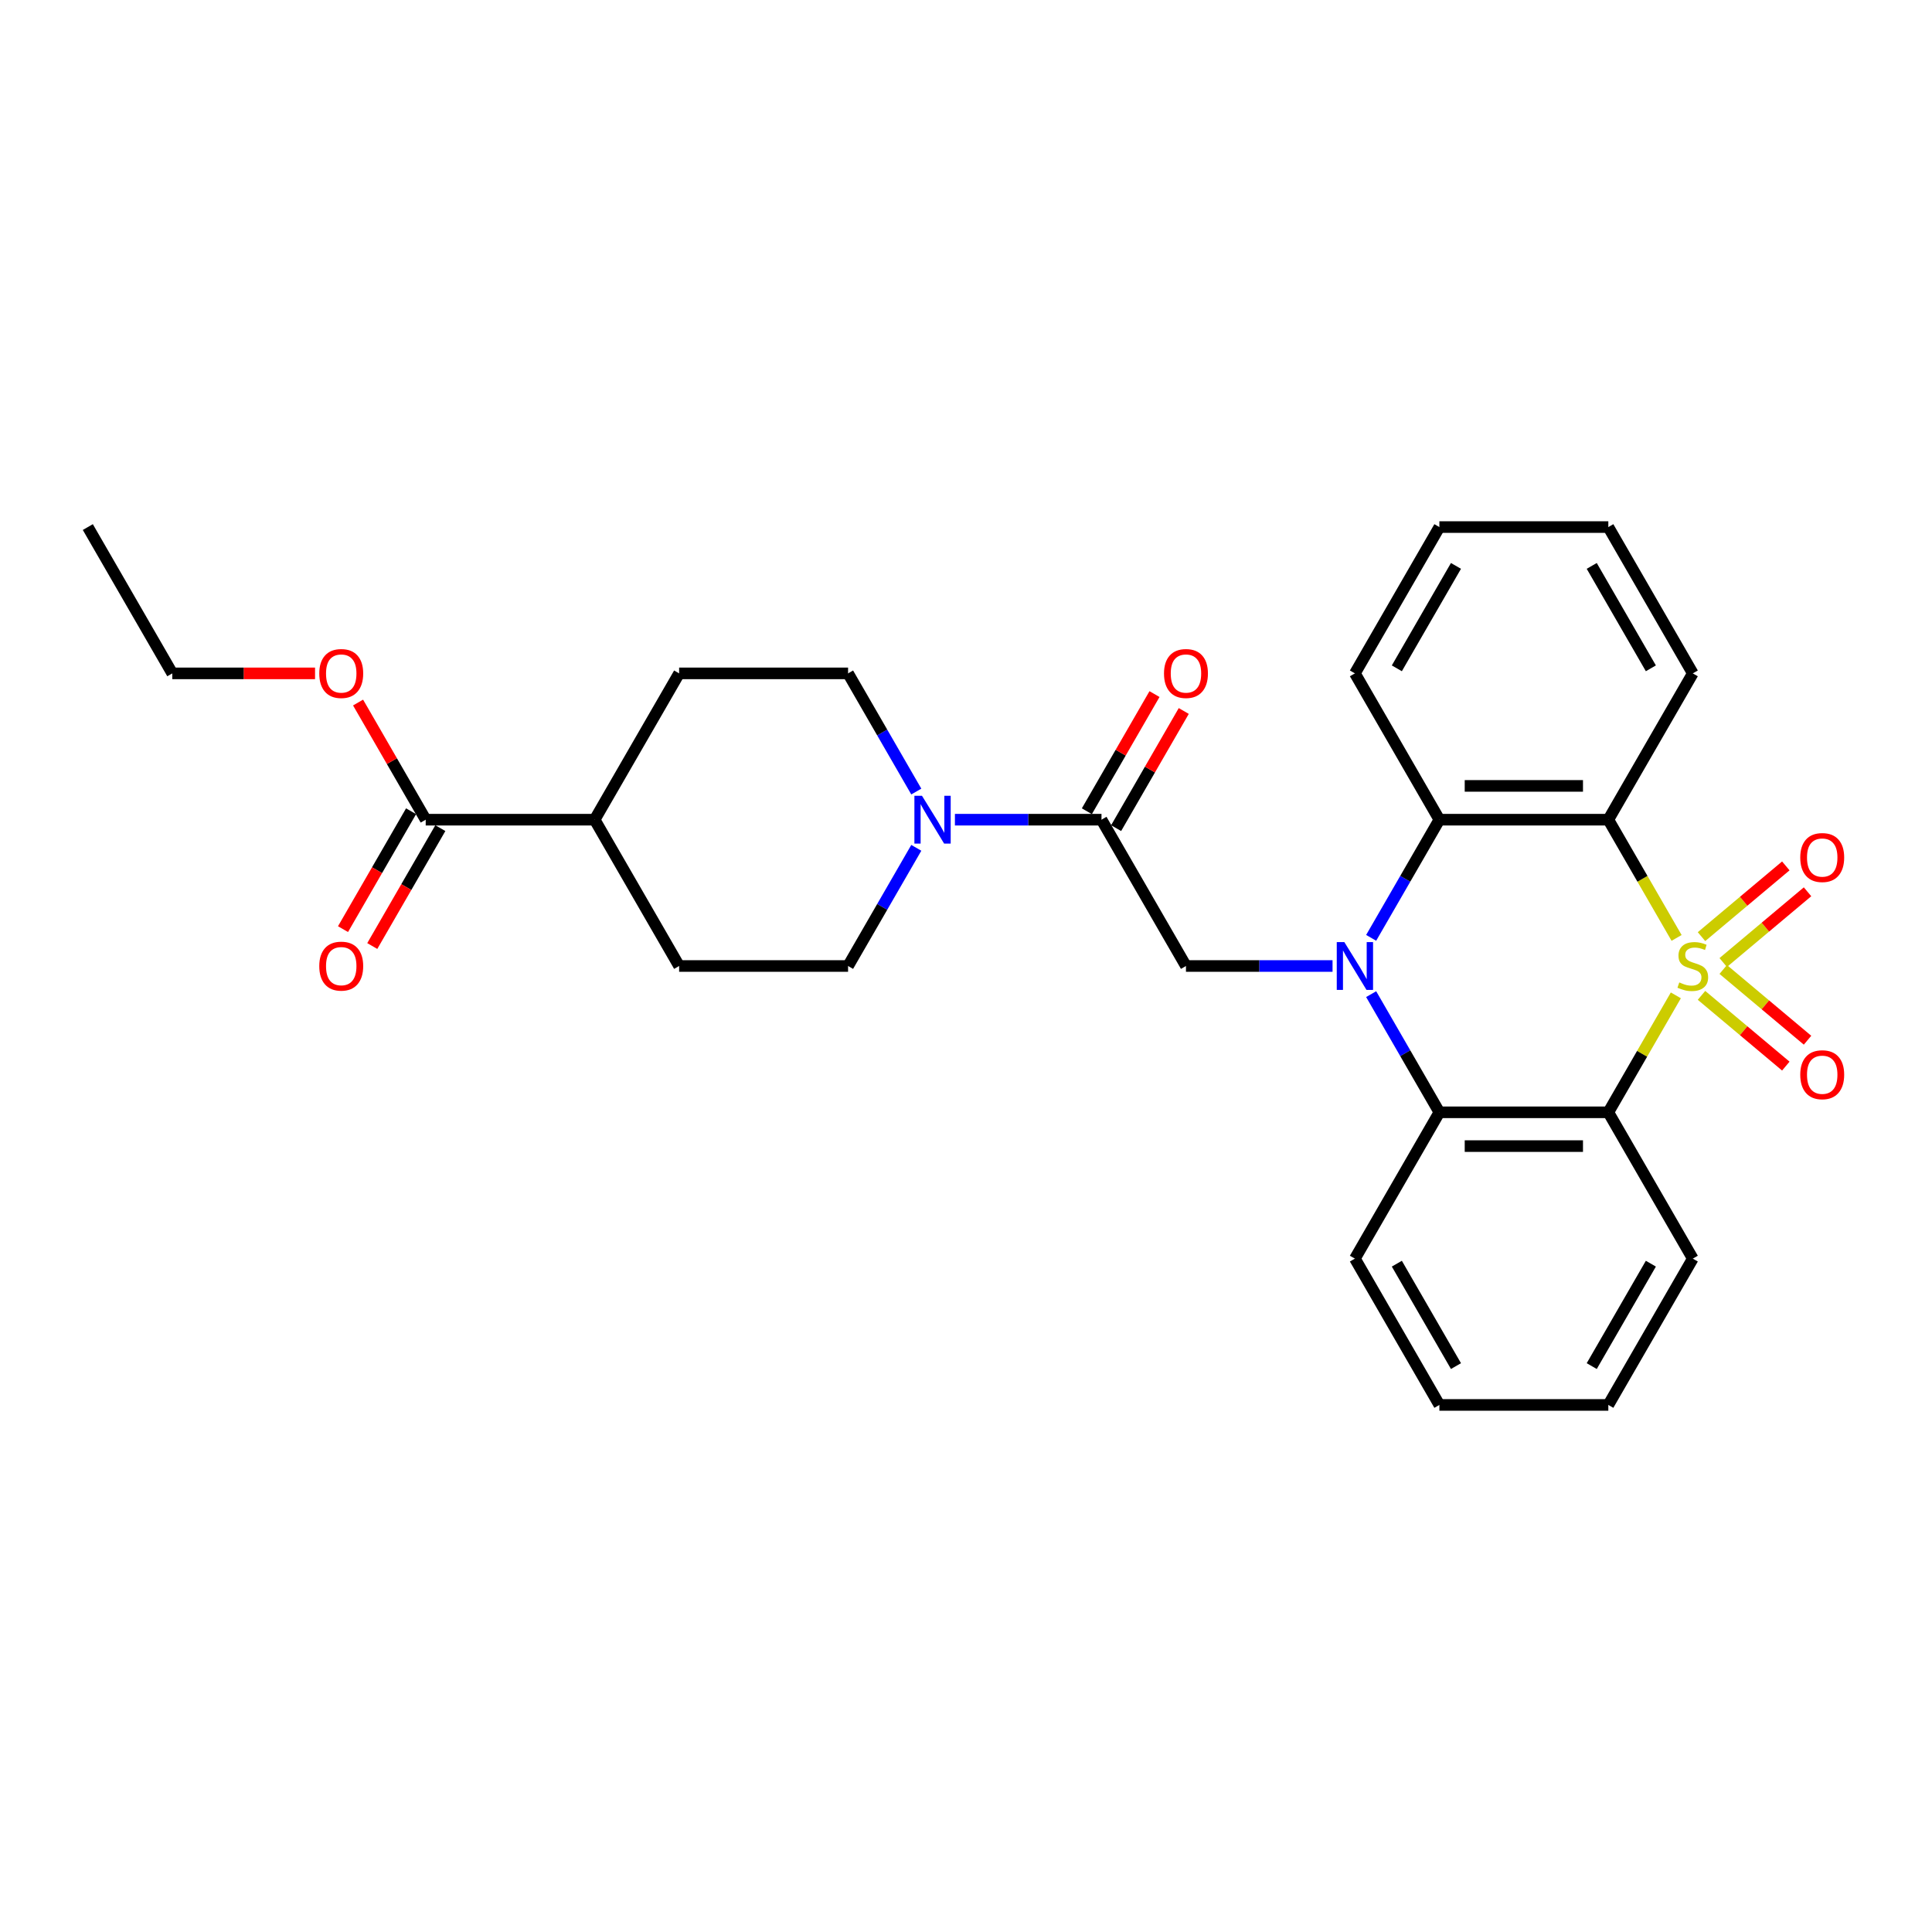 <?xml version='1.0' encoding='iso-8859-1'?>
<svg version='1.1' baseProfile='full'
              xmlns='http://www.w3.org/2000/svg'
                      xmlns:rdkit='http://www.rdkit.org/xml'
                      xmlns:xlink='http://www.w3.org/1999/xlink'
                  xml:space='preserve'
width='1000px' height='1000px' viewBox='0 0 1000 1000'>
<!-- END OF HEADER -->
<rect style='opacity:1.0;fill:#FFFFFF;stroke:none' width='1000' height='1000' x='0' y='0'> </rect>
<path class='bond-1' d='M 867.415,515.198 L 849.941,545.464' style='fill:none;fill-rule:evenodd;stroke:#CCCC00;stroke-width:6px;stroke-linecap:butt;stroke-linejoin:miter;stroke-opacity:1' />
<path class='bond-1' d='M 849.941,545.464 L 832.467,575.73' style='fill:none;fill-rule:evenodd;stroke:#000000;stroke-width:6px;stroke-linecap:butt;stroke-linejoin:miter;stroke-opacity:1' />
<path class='bond-2' d='M 867.799,485.467 L 850.133,454.868' style='fill:none;fill-rule:evenodd;stroke:#CCCC00;stroke-width:6px;stroke-linecap:butt;stroke-linejoin:miter;stroke-opacity:1' />
<path class='bond-2' d='M 850.133,454.868 L 832.467,424.27' style='fill:none;fill-rule:evenodd;stroke:#000000;stroke-width:6px;stroke-linecap:butt;stroke-linejoin:miter;stroke-opacity:1' />
<path class='bond-8' d='M 891.937,498.202 L 913.756,479.894' style='fill:none;fill-rule:evenodd;stroke:#CCCC00;stroke-width:6px;stroke-linecap:butt;stroke-linejoin:miter;stroke-opacity:1' />
<path class='bond-8' d='M 913.756,479.894 L 935.575,461.586' style='fill:none;fill-rule:evenodd;stroke:#FF0000;stroke-width:6px;stroke-linecap:butt;stroke-linejoin:miter;stroke-opacity:1' />
<path class='bond-8' d='M 880.695,484.804 L 902.514,466.496' style='fill:none;fill-rule:evenodd;stroke:#CCCC00;stroke-width:6px;stroke-linecap:butt;stroke-linejoin:miter;stroke-opacity:1' />
<path class='bond-8' d='M 902.514,466.496 L 924.333,448.188' style='fill:none;fill-rule:evenodd;stroke:#FF0000;stroke-width:6px;stroke-linecap:butt;stroke-linejoin:miter;stroke-opacity:1' />
<path class='bond-9' d='M 880.695,515.196 L 902.514,533.504' style='fill:none;fill-rule:evenodd;stroke:#CCCC00;stroke-width:6px;stroke-linecap:butt;stroke-linejoin:miter;stroke-opacity:1' />
<path class='bond-9' d='M 902.514,533.504 L 924.333,551.812' style='fill:none;fill-rule:evenodd;stroke:#FF0000;stroke-width:6px;stroke-linecap:butt;stroke-linejoin:miter;stroke-opacity:1' />
<path class='bond-9' d='M 891.937,501.798 L 913.756,520.106' style='fill:none;fill-rule:evenodd;stroke:#CCCC00;stroke-width:6px;stroke-linecap:butt;stroke-linejoin:miter;stroke-opacity:1' />
<path class='bond-9' d='M 913.756,520.106 L 935.575,538.414' style='fill:none;fill-rule:evenodd;stroke:#FF0000;stroke-width:6px;stroke-linecap:butt;stroke-linejoin:miter;stroke-opacity:1' />
<path class='bond-0' d='M 709.71,485.432 L 727.365,454.851' style='fill:none;fill-rule:evenodd;stroke:#0000FF;stroke-width:6px;stroke-linecap:butt;stroke-linejoin:miter;stroke-opacity:1' />
<path class='bond-0' d='M 727.365,454.851 L 745.021,424.27' style='fill:none;fill-rule:evenodd;stroke:#000000;stroke-width:6px;stroke-linecap:butt;stroke-linejoin:miter;stroke-opacity:1' />
<path class='bond-5' d='M 689.721,500 L 651.787,500' style='fill:none;fill-rule:evenodd;stroke:#0000FF;stroke-width:6px;stroke-linecap:butt;stroke-linejoin:miter;stroke-opacity:1' />
<path class='bond-5' d='M 651.787,500 L 613.853,500' style='fill:none;fill-rule:evenodd;stroke:#000000;stroke-width:6px;stroke-linecap:butt;stroke-linejoin:miter;stroke-opacity:1' />
<path class='bond-29' d='M 709.71,514.568 L 727.365,545.149' style='fill:none;fill-rule:evenodd;stroke:#0000FF;stroke-width:6px;stroke-linecap:butt;stroke-linejoin:miter;stroke-opacity:1' />
<path class='bond-29' d='M 727.365,545.149 L 745.021,575.73' style='fill:none;fill-rule:evenodd;stroke:#000000;stroke-width:6px;stroke-linecap:butt;stroke-linejoin:miter;stroke-opacity:1' />
<path class='bond-3' d='M 832.467,575.73 L 745.021,575.73' style='fill:none;fill-rule:evenodd;stroke:#000000;stroke-width:6px;stroke-linecap:butt;stroke-linejoin:miter;stroke-opacity:1' />
<path class='bond-3' d='M 819.35,593.219 L 758.138,593.219' style='fill:none;fill-rule:evenodd;stroke:#000000;stroke-width:6px;stroke-linecap:butt;stroke-linejoin:miter;stroke-opacity:1' />
<path class='bond-19' d='M 832.467,575.73 L 876.19,651.461' style='fill:none;fill-rule:evenodd;stroke:#000000;stroke-width:6px;stroke-linecap:butt;stroke-linejoin:miter;stroke-opacity:1' />
<path class='bond-4' d='M 832.467,424.27 L 745.021,424.27' style='fill:none;fill-rule:evenodd;stroke:#000000;stroke-width:6px;stroke-linecap:butt;stroke-linejoin:miter;stroke-opacity:1' />
<path class='bond-4' d='M 819.35,406.781 L 758.138,406.781' style='fill:none;fill-rule:evenodd;stroke:#000000;stroke-width:6px;stroke-linecap:butt;stroke-linejoin:miter;stroke-opacity:1' />
<path class='bond-18' d='M 832.467,424.27 L 876.19,348.539' style='fill:none;fill-rule:evenodd;stroke:#000000;stroke-width:6px;stroke-linecap:butt;stroke-linejoin:miter;stroke-opacity:1' />
<path class='bond-21' d='M 745.021,575.73 L 701.298,651.461' style='fill:none;fill-rule:evenodd;stroke:#000000;stroke-width:6px;stroke-linecap:butt;stroke-linejoin:miter;stroke-opacity:1' />
<path class='bond-22' d='M 745.021,424.27 L 701.298,348.539' style='fill:none;fill-rule:evenodd;stroke:#000000;stroke-width:6px;stroke-linecap:butt;stroke-linejoin:miter;stroke-opacity:1' />
<path class='bond-6' d='M 613.853,500 L 570.13,424.27' style='fill:none;fill-rule:evenodd;stroke:#000000;stroke-width:6px;stroke-linecap:butt;stroke-linejoin:miter;stroke-opacity:1' />
<path class='bond-7' d='M 570.13,424.27 L 532.196,424.27' style='fill:none;fill-rule:evenodd;stroke:#000000;stroke-width:6px;stroke-linecap:butt;stroke-linejoin:miter;stroke-opacity:1' />
<path class='bond-7' d='M 532.196,424.27 L 494.262,424.27' style='fill:none;fill-rule:evenodd;stroke:#0000FF;stroke-width:6px;stroke-linecap:butt;stroke-linejoin:miter;stroke-opacity:1' />
<path class='bond-14' d='M 577.703,428.642 L 595.207,398.323' style='fill:none;fill-rule:evenodd;stroke:#000000;stroke-width:6px;stroke-linecap:butt;stroke-linejoin:miter;stroke-opacity:1' />
<path class='bond-14' d='M 595.207,398.323 L 612.712,368.005' style='fill:none;fill-rule:evenodd;stroke:#FF0000;stroke-width:6px;stroke-linecap:butt;stroke-linejoin:miter;stroke-opacity:1' />
<path class='bond-14' d='M 562.557,419.897 L 580.061,389.579' style='fill:none;fill-rule:evenodd;stroke:#000000;stroke-width:6px;stroke-linecap:butt;stroke-linejoin:miter;stroke-opacity:1' />
<path class='bond-14' d='M 580.061,389.579 L 597.565,359.26' style='fill:none;fill-rule:evenodd;stroke:#FF0000;stroke-width:6px;stroke-linecap:butt;stroke-linejoin:miter;stroke-opacity:1' />
<path class='bond-12' d='M 474.273,438.838 L 456.617,469.419' style='fill:none;fill-rule:evenodd;stroke:#0000FF;stroke-width:6px;stroke-linecap:butt;stroke-linejoin:miter;stroke-opacity:1' />
<path class='bond-12' d='M 456.617,469.419 L 438.961,500' style='fill:none;fill-rule:evenodd;stroke:#000000;stroke-width:6px;stroke-linecap:butt;stroke-linejoin:miter;stroke-opacity:1' />
<path class='bond-13' d='M 474.273,409.701 L 456.617,379.12' style='fill:none;fill-rule:evenodd;stroke:#0000FF;stroke-width:6px;stroke-linecap:butt;stroke-linejoin:miter;stroke-opacity:1' />
<path class='bond-13' d='M 456.617,379.12 L 438.961,348.539' style='fill:none;fill-rule:evenodd;stroke:#000000;stroke-width:6px;stroke-linecap:butt;stroke-linejoin:miter;stroke-opacity:1' />
<path class='bond-10' d='M 220.346,424.27 L 307.792,424.27' style='fill:none;fill-rule:evenodd;stroke:#000000;stroke-width:6px;stroke-linecap:butt;stroke-linejoin:miter;stroke-opacity:1' />
<path class='bond-15' d='M 212.773,419.897 L 195.158,450.408' style='fill:none;fill-rule:evenodd;stroke:#000000;stroke-width:6px;stroke-linecap:butt;stroke-linejoin:miter;stroke-opacity:1' />
<path class='bond-15' d='M 195.158,450.408 L 177.542,480.919' style='fill:none;fill-rule:evenodd;stroke:#FF0000;stroke-width:6px;stroke-linecap:butt;stroke-linejoin:miter;stroke-opacity:1' />
<path class='bond-15' d='M 227.919,428.642 L 210.304,459.153' style='fill:none;fill-rule:evenodd;stroke:#000000;stroke-width:6px;stroke-linecap:butt;stroke-linejoin:miter;stroke-opacity:1' />
<path class='bond-15' d='M 210.304,459.153 L 192.688,489.664' style='fill:none;fill-rule:evenodd;stroke:#FF0000;stroke-width:6px;stroke-linecap:butt;stroke-linejoin:miter;stroke-opacity:1' />
<path class='bond-20' d='M 220.346,424.27 L 202.842,393.951' style='fill:none;fill-rule:evenodd;stroke:#000000;stroke-width:6px;stroke-linecap:butt;stroke-linejoin:miter;stroke-opacity:1' />
<path class='bond-20' d='M 202.842,393.951 L 185.337,363.633' style='fill:none;fill-rule:evenodd;stroke:#FF0000;stroke-width:6px;stroke-linecap:butt;stroke-linejoin:miter;stroke-opacity:1' />
<path class='bond-11' d='M 307.792,424.27 L 351.515,348.539' style='fill:none;fill-rule:evenodd;stroke:#000000;stroke-width:6px;stroke-linecap:butt;stroke-linejoin:miter;stroke-opacity:1' />
<path class='bond-32' d='M 307.792,424.27 L 351.515,500' style='fill:none;fill-rule:evenodd;stroke:#000000;stroke-width:6px;stroke-linecap:butt;stroke-linejoin:miter;stroke-opacity:1' />
<path class='bond-17' d='M 438.961,500 L 351.515,500' style='fill:none;fill-rule:evenodd;stroke:#000000;stroke-width:6px;stroke-linecap:butt;stroke-linejoin:miter;stroke-opacity:1' />
<path class='bond-16' d='M 438.961,348.539 L 351.515,348.539' style='fill:none;fill-rule:evenodd;stroke:#000000;stroke-width:6px;stroke-linecap:butt;stroke-linejoin:miter;stroke-opacity:1' />
<path class='bond-25' d='M 876.19,348.539 L 832.467,272.809' style='fill:none;fill-rule:evenodd;stroke:#000000;stroke-width:6px;stroke-linecap:butt;stroke-linejoin:miter;stroke-opacity:1' />
<path class='bond-25' d='M 854.486,345.924 L 823.88,292.913' style='fill:none;fill-rule:evenodd;stroke:#000000;stroke-width:6px;stroke-linecap:butt;stroke-linejoin:miter;stroke-opacity:1' />
<path class='bond-24' d='M 876.19,651.461 L 832.467,727.191' style='fill:none;fill-rule:evenodd;stroke:#000000;stroke-width:6px;stroke-linecap:butt;stroke-linejoin:miter;stroke-opacity:1' />
<path class='bond-24' d='M 854.486,654.076 L 823.88,707.087' style='fill:none;fill-rule:evenodd;stroke:#000000;stroke-width:6px;stroke-linecap:butt;stroke-linejoin:miter;stroke-opacity:1' />
<path class='bond-23' d='M 163.069,348.539 L 126.123,348.539' style='fill:none;fill-rule:evenodd;stroke:#FF0000;stroke-width:6px;stroke-linecap:butt;stroke-linejoin:miter;stroke-opacity:1' />
<path class='bond-23' d='M 126.123,348.539 L 89.177,348.539' style='fill:none;fill-rule:evenodd;stroke:#000000;stroke-width:6px;stroke-linecap:butt;stroke-linejoin:miter;stroke-opacity:1' />
<path class='bond-31' d='M 701.298,651.461 L 745.021,727.191' style='fill:none;fill-rule:evenodd;stroke:#000000;stroke-width:6px;stroke-linecap:butt;stroke-linejoin:miter;stroke-opacity:1' />
<path class='bond-31' d='M 723.003,654.076 L 753.609,707.087' style='fill:none;fill-rule:evenodd;stroke:#000000;stroke-width:6px;stroke-linecap:butt;stroke-linejoin:miter;stroke-opacity:1' />
<path class='bond-30' d='M 701.298,348.539 L 745.021,272.809' style='fill:none;fill-rule:evenodd;stroke:#000000;stroke-width:6px;stroke-linecap:butt;stroke-linejoin:miter;stroke-opacity:1' />
<path class='bond-30' d='M 723.003,345.924 L 753.609,292.913' style='fill:none;fill-rule:evenodd;stroke:#000000;stroke-width:6px;stroke-linecap:butt;stroke-linejoin:miter;stroke-opacity:1' />
<path class='bond-28' d='M 89.177,348.539 L 45.455,272.809' style='fill:none;fill-rule:evenodd;stroke:#000000;stroke-width:6px;stroke-linecap:butt;stroke-linejoin:miter;stroke-opacity:1' />
<path class='bond-27' d='M 832.467,727.191 L 745.021,727.191' style='fill:none;fill-rule:evenodd;stroke:#000000;stroke-width:6px;stroke-linecap:butt;stroke-linejoin:miter;stroke-opacity:1' />
<path class='bond-26' d='M 832.467,272.809 L 745.021,272.809' style='fill:none;fill-rule:evenodd;stroke:#000000;stroke-width:6px;stroke-linecap:butt;stroke-linejoin:miter;stroke-opacity:1' />
<path  class='atom-0' d='M 869.194 508.5
Q 869.474 508.605, 870.629 509.094
Q 871.783 509.584, 873.042 509.899
Q 874.336 510.179, 875.595 510.179
Q 877.939 510.179, 879.303 509.059
Q 880.667 507.905, 880.667 505.911
Q 880.667 504.547, 879.968 503.708
Q 879.303 502.868, 878.254 502.414
Q 877.204 501.959, 875.456 501.434
Q 873.252 500.77, 871.923 500.14
Q 870.629 499.51, 869.684 498.181
Q 868.775 496.852, 868.775 494.613
Q 868.775 491.5, 870.873 489.576
Q 873.007 487.653, 877.204 487.653
Q 880.073 487.653, 883.326 489.017
L 882.521 491.71
Q 879.548 490.486, 877.309 490.486
Q 874.896 490.486, 873.567 491.5
Q 872.238 492.48, 872.273 494.194
Q 872.273 495.523, 872.937 496.327
Q 873.637 497.132, 874.616 497.586
Q 875.63 498.041, 877.309 498.566
Q 879.548 499.265, 880.877 499.965
Q 882.206 500.665, 883.151 502.099
Q 884.13 503.498, 884.13 505.911
Q 884.13 509.339, 881.822 511.193
Q 879.548 513.012, 875.735 513.012
Q 873.532 513.012, 871.853 512.522
Q 870.209 512.068, 868.25 511.263
L 869.194 508.5
' fill='#CCCC00'/>
<path  class='atom-1' d='M 695.824 487.618
L 703.939 500.735
Q 704.744 502.029, 706.038 504.372
Q 707.332 506.716, 707.402 506.856
L 707.402 487.618
L 710.69 487.618
L 710.69 512.382
L 707.297 512.382
L 698.588 498.041
Q 697.573 496.362, 696.489 494.438
Q 695.44 492.515, 695.125 491.92
L 695.125 512.382
L 691.907 512.382
L 691.907 487.618
L 695.824 487.618
' fill='#0000FF'/>
<path  class='atom-8' d='M 477.21 411.887
L 485.325 425.004
Q 486.129 426.298, 487.423 428.642
Q 488.718 430.986, 488.787 431.125
L 488.787 411.887
L 492.075 411.887
L 492.075 436.652
L 488.683 436.652
L 479.973 422.311
Q 478.959 420.632, 477.874 418.708
Q 476.825 416.784, 476.51 416.19
L 476.51 436.652
L 473.292 436.652
L 473.292 411.887
L 477.21 411.887
' fill='#0000FF'/>
<path  class='atom-9' d='M 931.81 443.861
Q 931.81 437.915, 934.748 434.592
Q 937.686 431.269, 943.177 431.269
Q 948.669 431.269, 951.607 434.592
Q 954.545 437.915, 954.545 443.861
Q 954.545 449.877, 951.572 453.305
Q 948.599 456.698, 943.177 456.698
Q 937.721 456.698, 934.748 453.305
Q 931.81 449.912, 931.81 443.861
M 943.177 453.9
Q 946.955 453.9, 948.984 451.381
Q 951.048 448.828, 951.048 443.861
Q 951.048 438.999, 948.984 436.55
Q 946.955 434.067, 943.177 434.067
Q 939.4 434.067, 937.336 436.515
Q 935.307 438.964, 935.307 443.861
Q 935.307 448.863, 937.336 451.381
Q 939.4 453.9, 943.177 453.9
' fill='#FF0000'/>
<path  class='atom-10' d='M 931.81 556.279
Q 931.81 550.333, 934.748 547.01
Q 937.686 543.687, 943.177 543.687
Q 948.669 543.687, 951.607 547.01
Q 954.545 550.333, 954.545 556.279
Q 954.545 562.295, 951.572 565.723
Q 948.599 569.116, 943.177 569.116
Q 937.721 569.116, 934.748 565.723
Q 931.81 562.33, 931.81 556.279
M 943.177 566.318
Q 946.955 566.318, 948.984 563.799
Q 951.048 561.246, 951.048 556.279
Q 951.048 551.417, 948.984 548.969
Q 946.955 546.485, 943.177 546.485
Q 939.4 546.485, 937.336 548.934
Q 935.307 551.382, 935.307 556.279
Q 935.307 561.281, 937.336 563.799
Q 939.4 566.318, 943.177 566.318
' fill='#FF0000'/>
<path  class='atom-15' d='M 602.485 348.609
Q 602.485 342.663, 605.423 339.34
Q 608.361 336.017, 613.853 336.017
Q 619.344 336.017, 622.282 339.34
Q 625.221 342.663, 625.221 348.609
Q 625.221 354.626, 622.247 358.053
Q 619.274 361.446, 613.853 361.446
Q 608.396 361.446, 605.423 358.053
Q 602.485 354.661, 602.485 348.609
M 613.853 358.648
Q 617.63 358.648, 619.659 356.13
Q 621.723 353.576, 621.723 348.609
Q 621.723 343.747, 619.659 341.299
Q 617.63 338.815, 613.853 338.815
Q 610.075 338.815, 608.011 341.264
Q 605.982 343.712, 605.982 348.609
Q 605.982 353.611, 608.011 356.13
Q 610.075 358.648, 613.853 358.648
' fill='#FF0000'/>
<path  class='atom-16' d='M 165.255 500.07
Q 165.255 494.124, 168.194 490.801
Q 171.132 487.478, 176.623 487.478
Q 182.115 487.478, 185.053 490.801
Q 187.991 494.124, 187.991 500.07
Q 187.991 506.086, 185.018 509.514
Q 182.045 512.907, 176.623 512.907
Q 171.167 512.907, 168.194 509.514
Q 165.255 506.121, 165.255 500.07
M 176.623 510.109
Q 180.401 510.109, 182.43 507.59
Q 184.493 505.037, 184.493 500.07
Q 184.493 495.208, 182.43 492.759
Q 180.401 490.276, 176.623 490.276
Q 172.846 490.276, 170.782 492.725
Q 168.753 495.173, 168.753 500.07
Q 168.753 505.072, 170.782 507.59
Q 172.846 510.109, 176.623 510.109
' fill='#FF0000'/>
<path  class='atom-21' d='M 165.255 348.609
Q 165.255 342.663, 168.194 339.34
Q 171.132 336.017, 176.623 336.017
Q 182.115 336.017, 185.053 339.34
Q 187.991 342.663, 187.991 348.609
Q 187.991 354.626, 185.018 358.053
Q 182.045 361.446, 176.623 361.446
Q 171.167 361.446, 168.194 358.053
Q 165.255 354.661, 165.255 348.609
M 176.623 358.648
Q 180.401 358.648, 182.43 356.13
Q 184.493 353.576, 184.493 348.609
Q 184.493 343.747, 182.43 341.299
Q 180.401 338.815, 176.623 338.815
Q 172.846 338.815, 170.782 341.264
Q 168.753 343.712, 168.753 348.609
Q 168.753 353.611, 170.782 356.13
Q 172.846 358.648, 176.623 358.648
' fill='#FF0000'/>
</svg>
